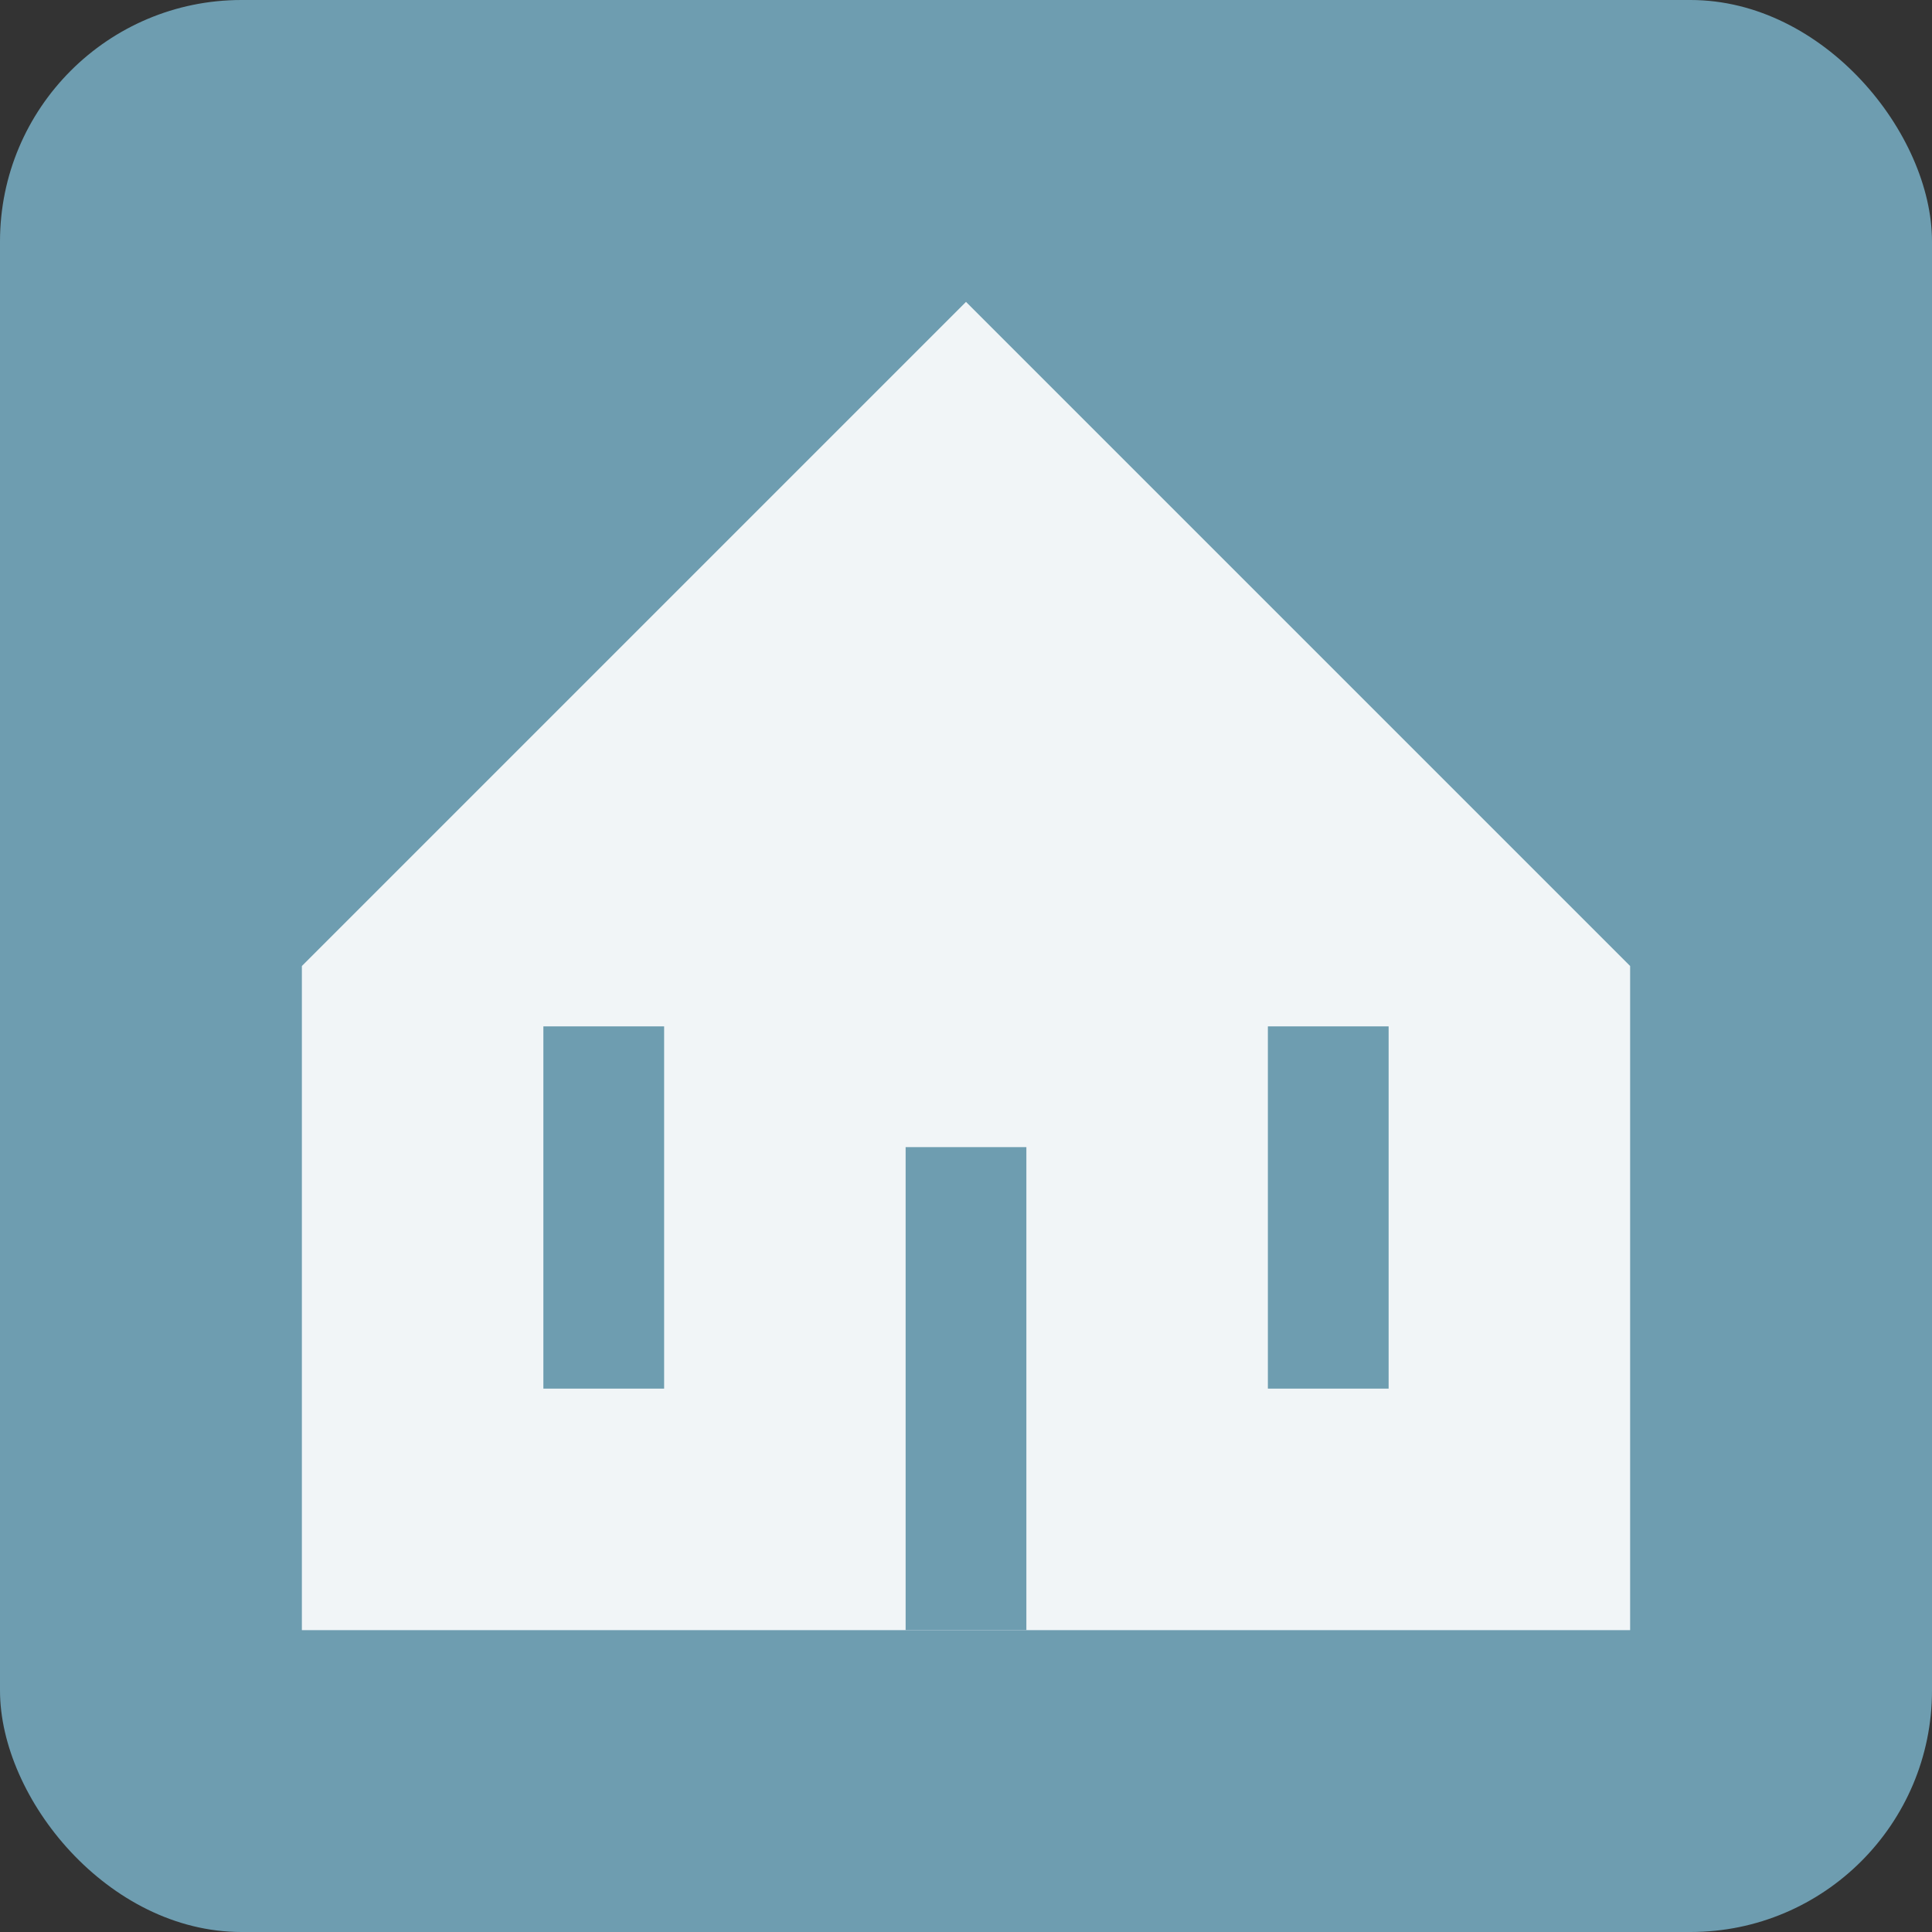 <?xml version="1.0" encoding="UTF-8" standalone="no"?>
<svg width="32" height="32" viewBox="0 0 32 32" xmlns="http://www.w3.org/2000/svg">
  <rect x="0" y="0" width="32" height="32" fill="#333333" stroke="none"/>
  <!-- Background -->
  <rect width="32" height="32" rx="4" fill="#6e9db0"/>
  
  <!-- Barn shape -->
  <path d="M5,16 L16,5 L27,16 L27,27 L5,27 Z" fill="white" opacity="0.9"/>
  <path d="M11,17 L11,23 L9,23 L9,17 Z" fill="#6e9db0"/>
  <path d="M23,17 L23,23 L21,23 L21,17 Z" fill="#6e9db0"/>
  <path d="M17,19 L17,27 L15,27 L15,19 Z" fill="#6e9db0"/>
</svg>
